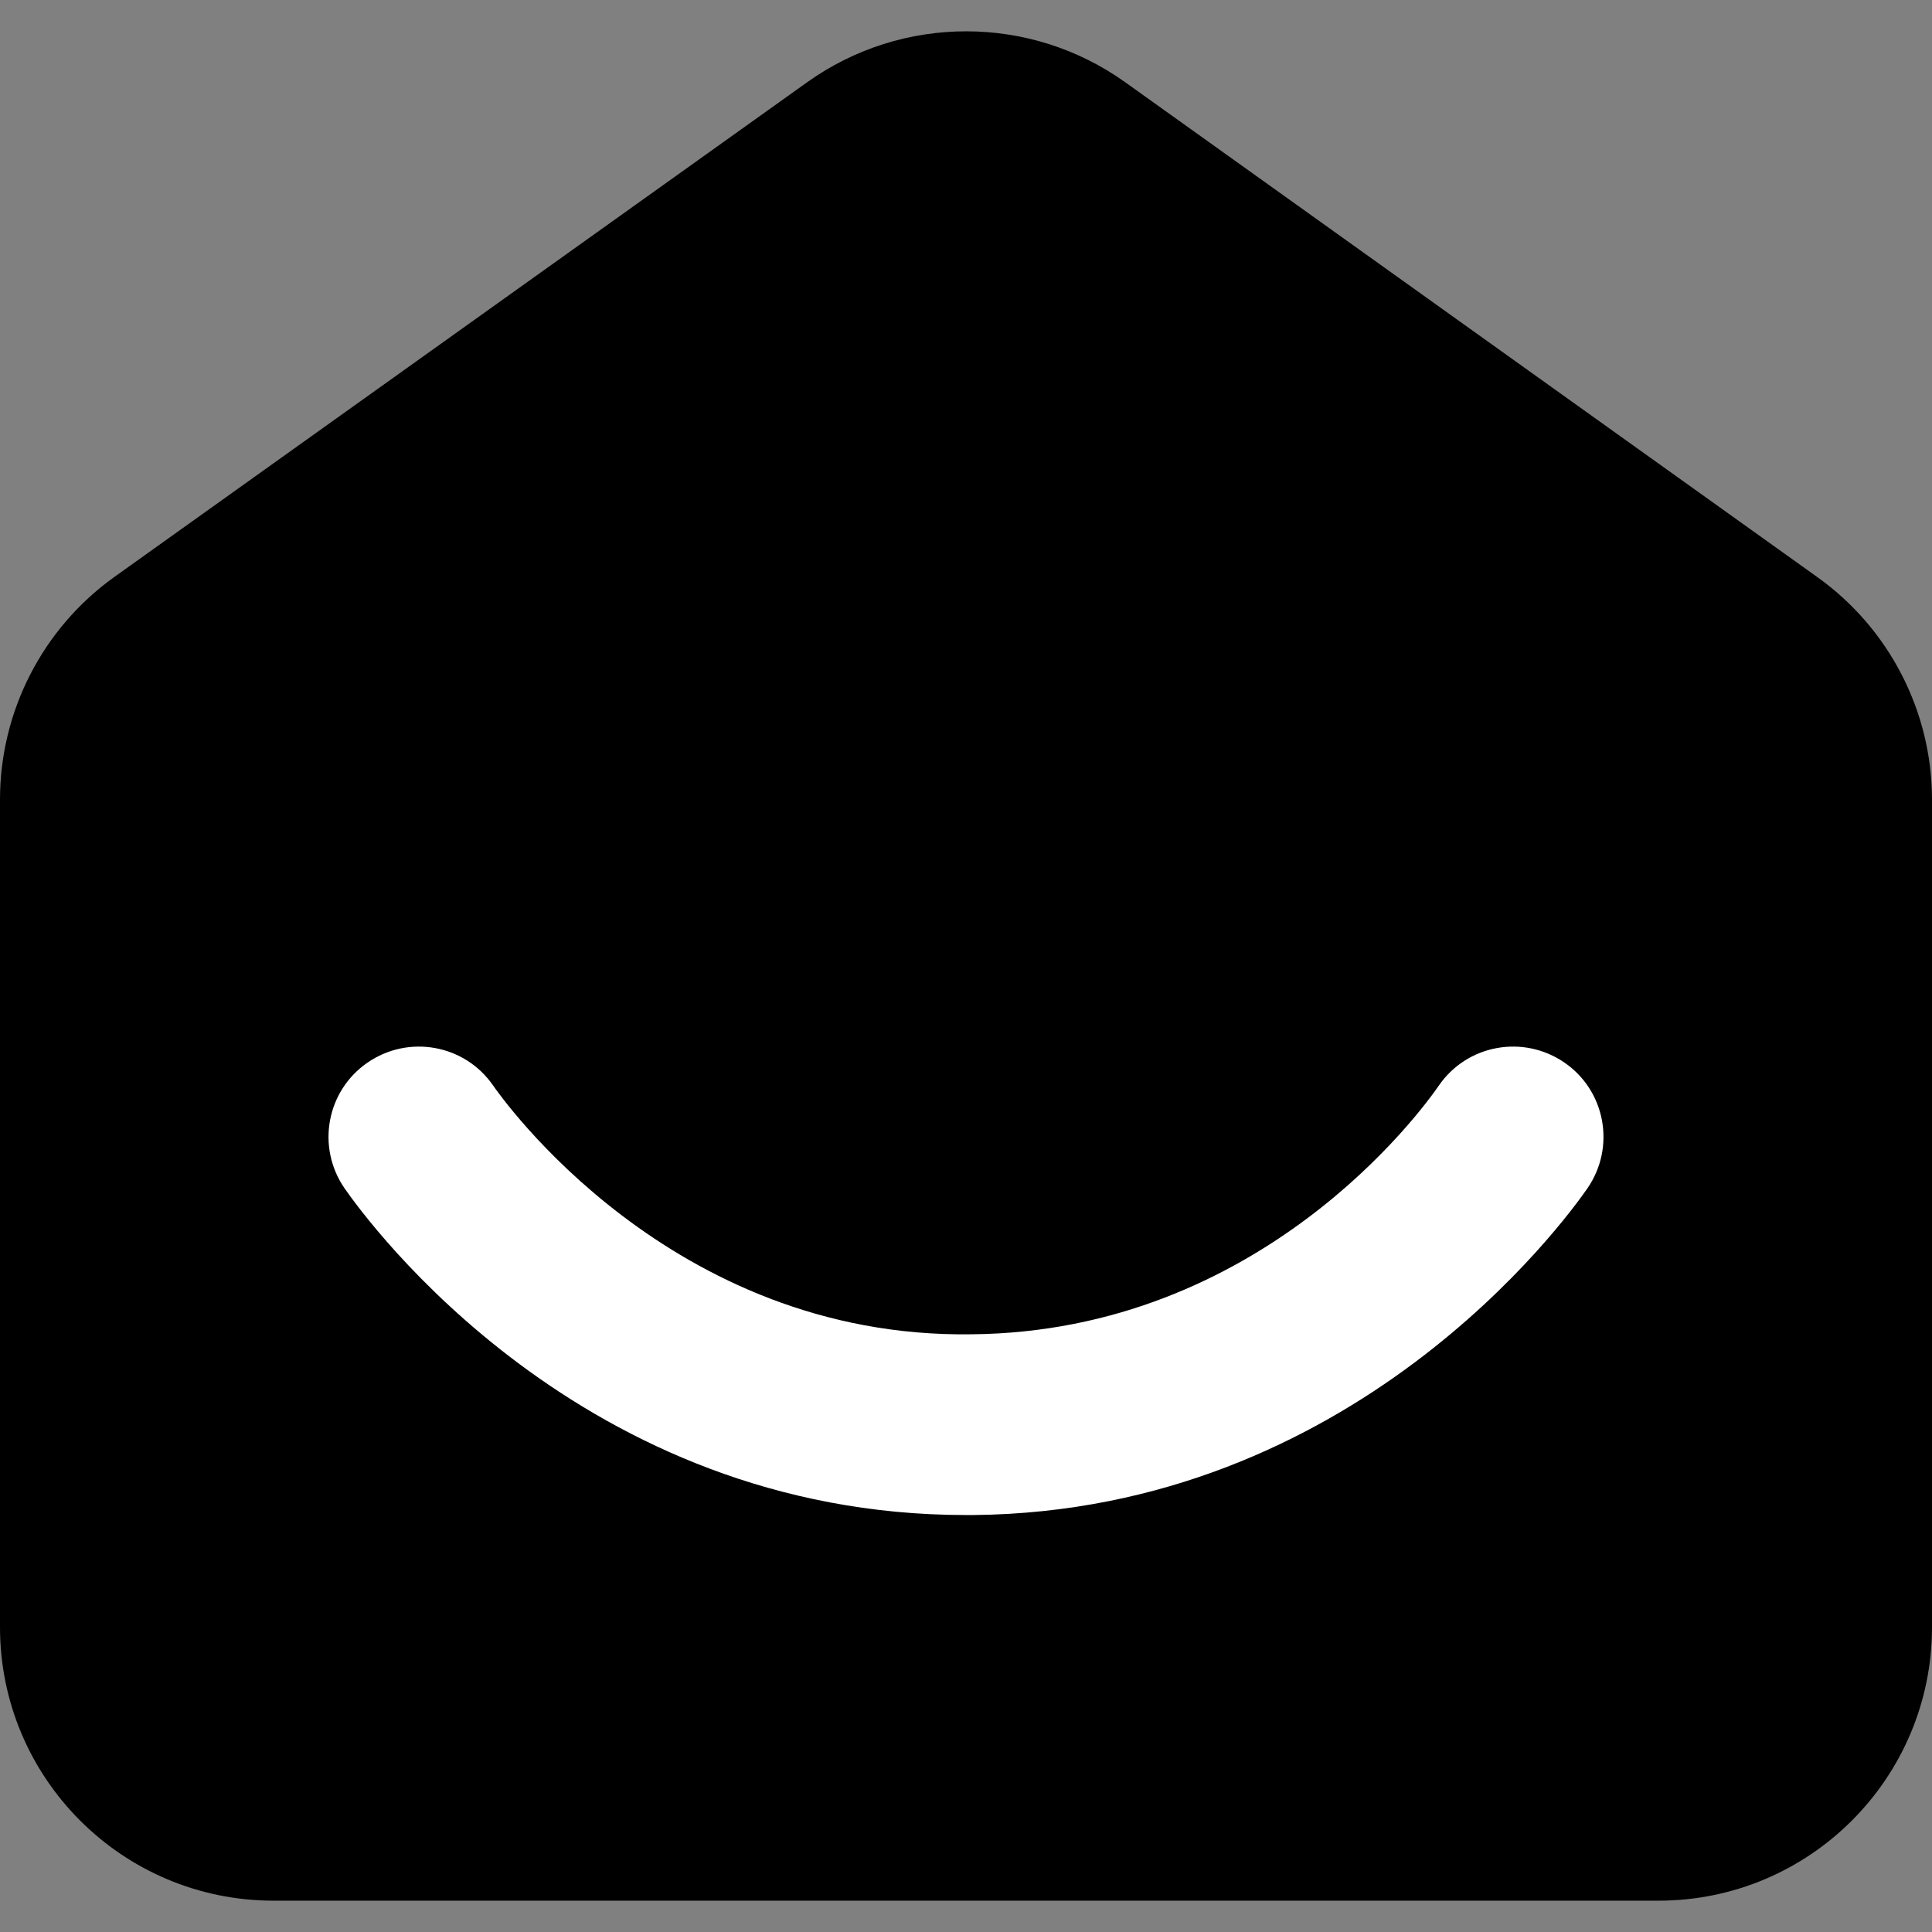 <?xml version="1.0" encoding="UTF-8"?><svg id="Layer_1" xmlns="http://www.w3.org/2000/svg" viewBox="0 0 512 512"><rect x="0" y="0" width="512" height="512" fill="#808080" stroke="none"/><defs><style>.cls-1,.cls-2{stroke-width:0px;}.cls-2{fill:#fff;}</style></defs><path class="cls-1" d="m512,211.9v219.3c0,40-32.4,72.5-72.5,72.5H72.5c-40,0-72.5-32.4-72.5-72.5v-219.3c0-23.4,11.3-45.4,30.3-59L213.9,21.8c25.2-18,59.1-18,84.3,0l183.5,131.2c19,13.6,30.3,35.6,30.3,58.9Z"/><path class="cls-2" d="m256,401.5c-102,0-158.5-77.7-164.7-86.6-7.5-10.9-4.8-25.8,6.1-33.3,10.9-7.5,25.8-4.8,33.3,6.1,1.9,2.7,46.8,67.1,126.8,65.9,76.6-.7,119.2-59.2,123.8-65.9,7.5-10.9,22.4-13.6,33.3-6.1,10.9,7.5,13.6,22.4,6.1,33.3-6.1,8.8-62,85.6-162.7,86.6-.7,0-1.3,0-2,0Z"/></svg>